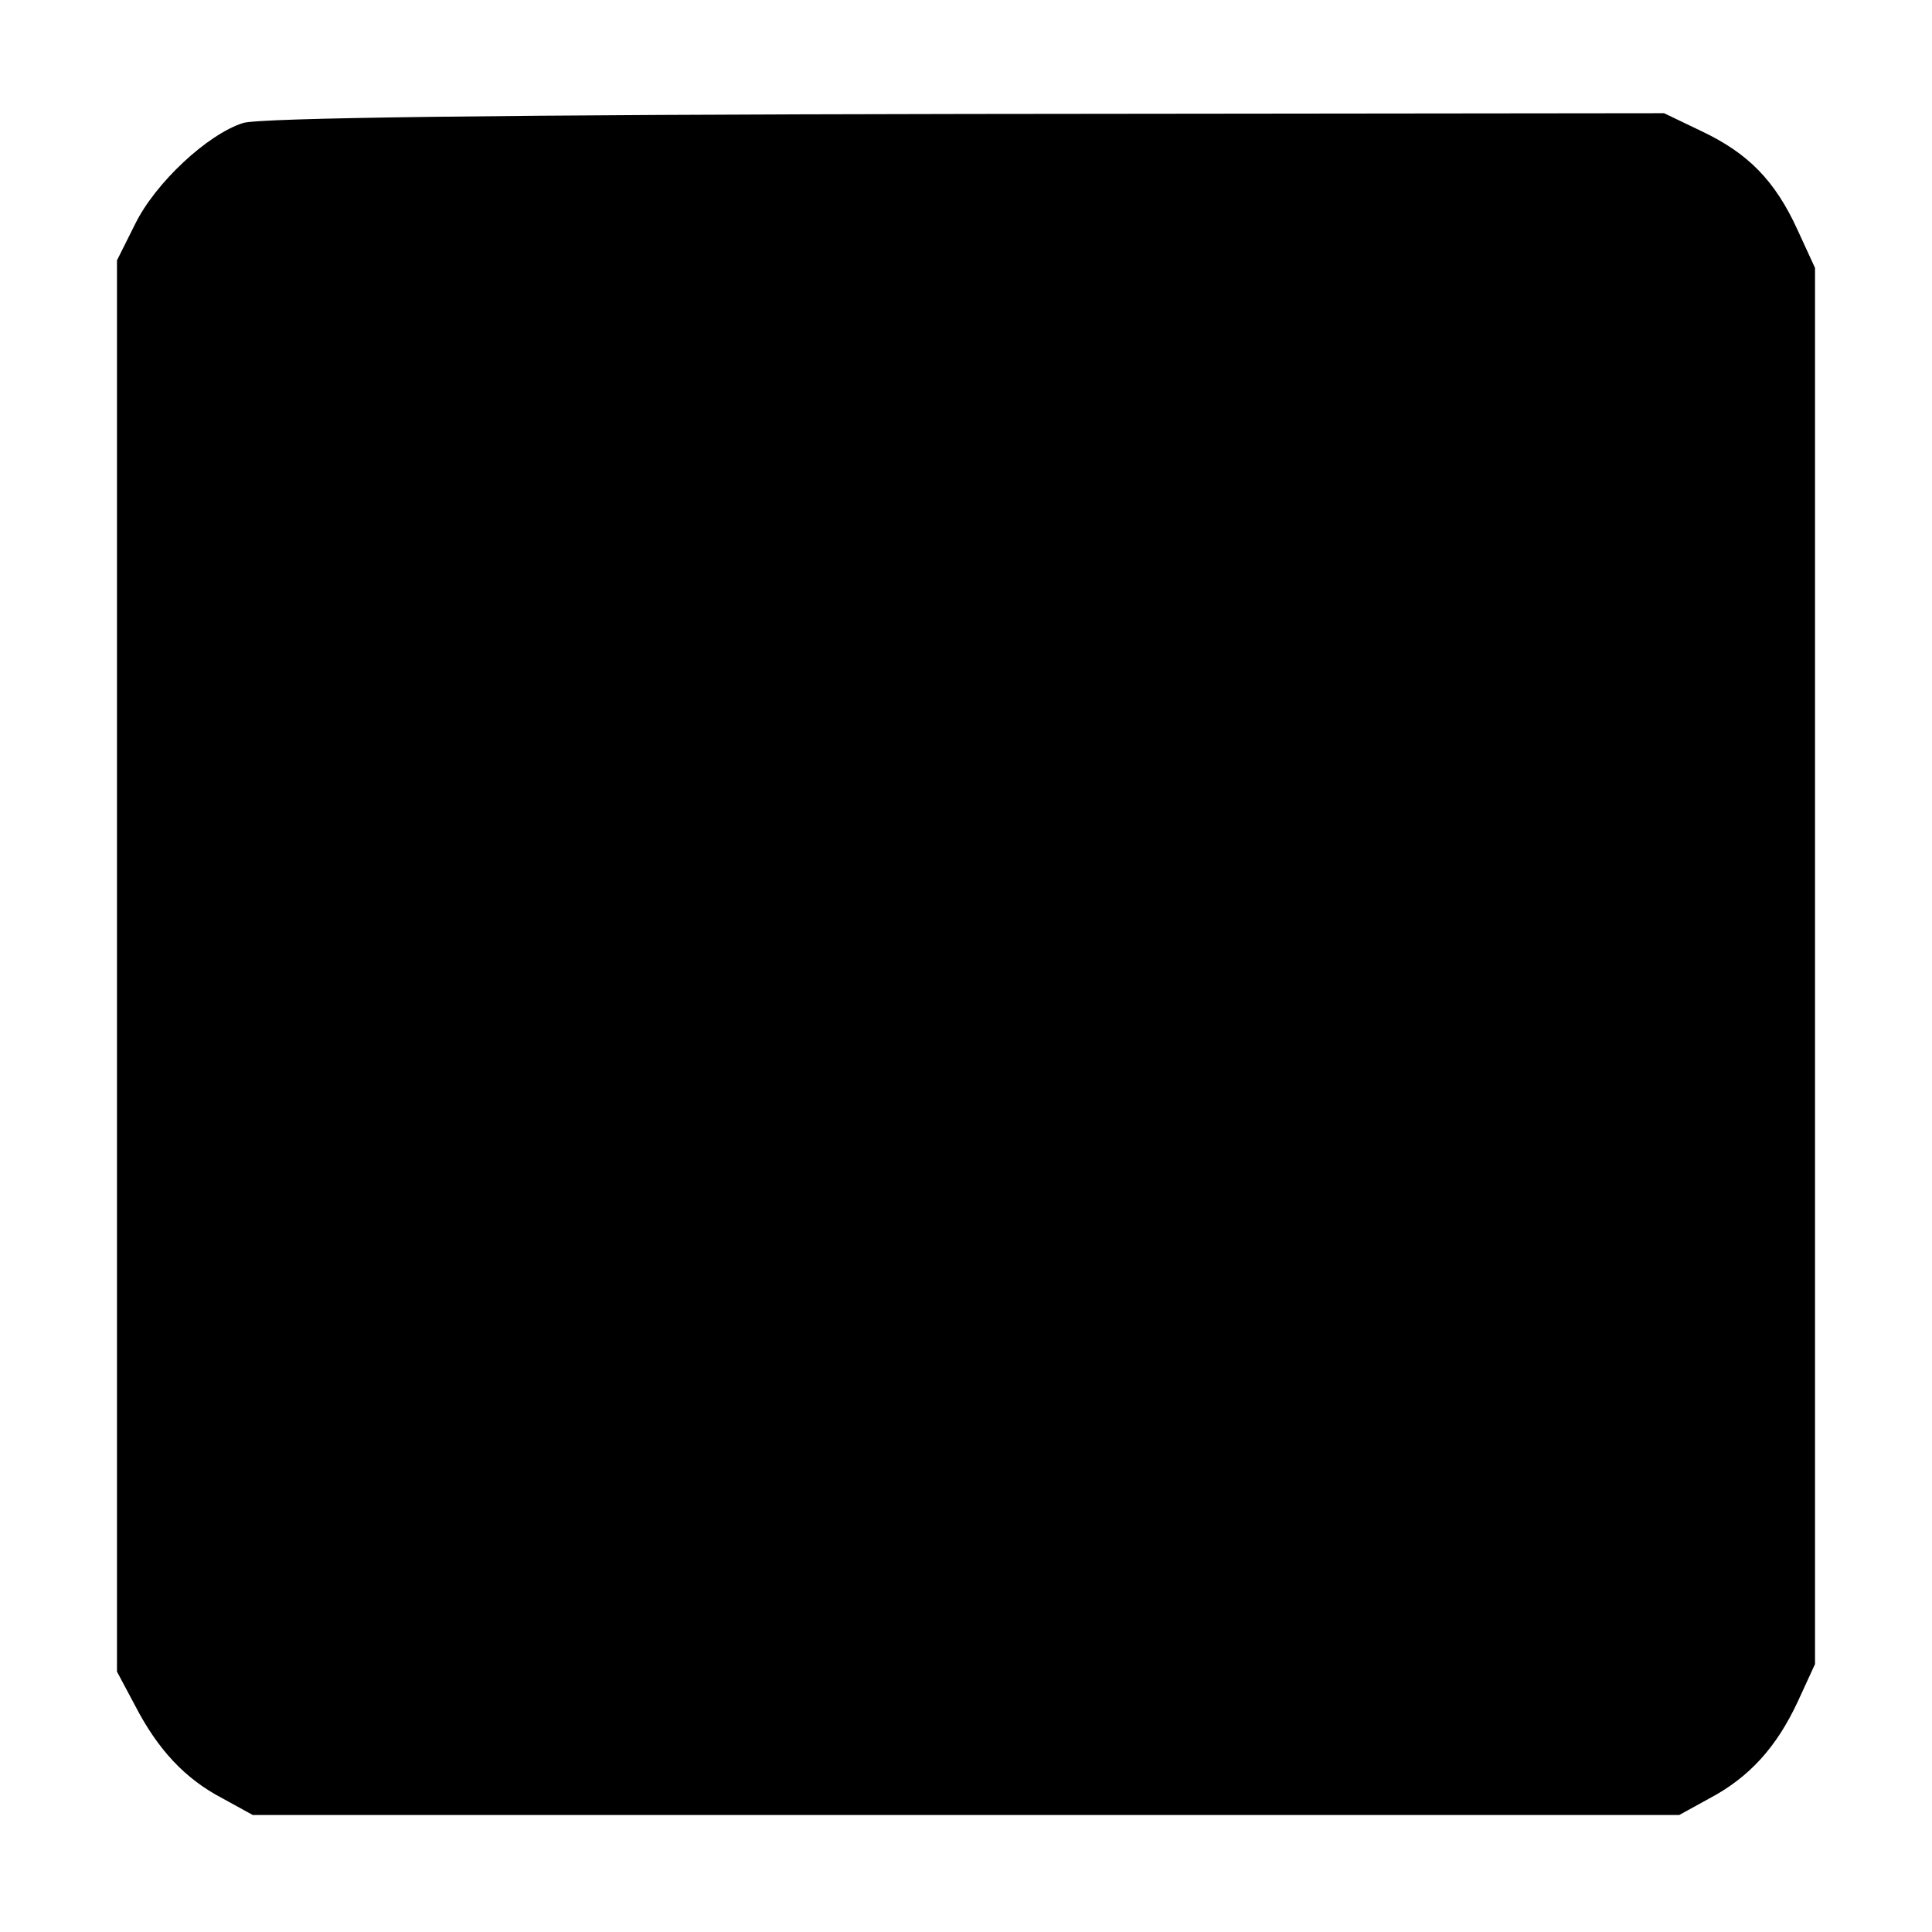 <?xml version="1.0" standalone="no"?>
<!DOCTYPE svg PUBLIC "-//W3C//DTD SVG 20010904//EN"
 "http://www.w3.org/TR/2001/REC-SVG-20010904/DTD/svg10.dtd">
<svg version="1.0" xmlns="http://www.w3.org/2000/svg"
 width="256pt" height="256pt" viewBox="0 0 256 256"
 preserveAspectRatio="xMidYMid meet">
<g transform="translate(0,256) scale(0.1,-0.1)"
fill="#000000" stroke="none">
<path d="M322 2397 c-47 -15 -116 -79 -143 -134 l-24 -48 0 -935 0 -935 24
-45 c30 -58 66 -97 116 -123 l40 -22 945 0 945 0 40 22 c53 28 89 68 117 128
l23 50 0 925 0 925 -23 50 c-30 66 -66 102 -127 131 l-50 24 -925 -1 c-618 -1
-936 -5 -958 -12z"/>
</g>
</svg>
